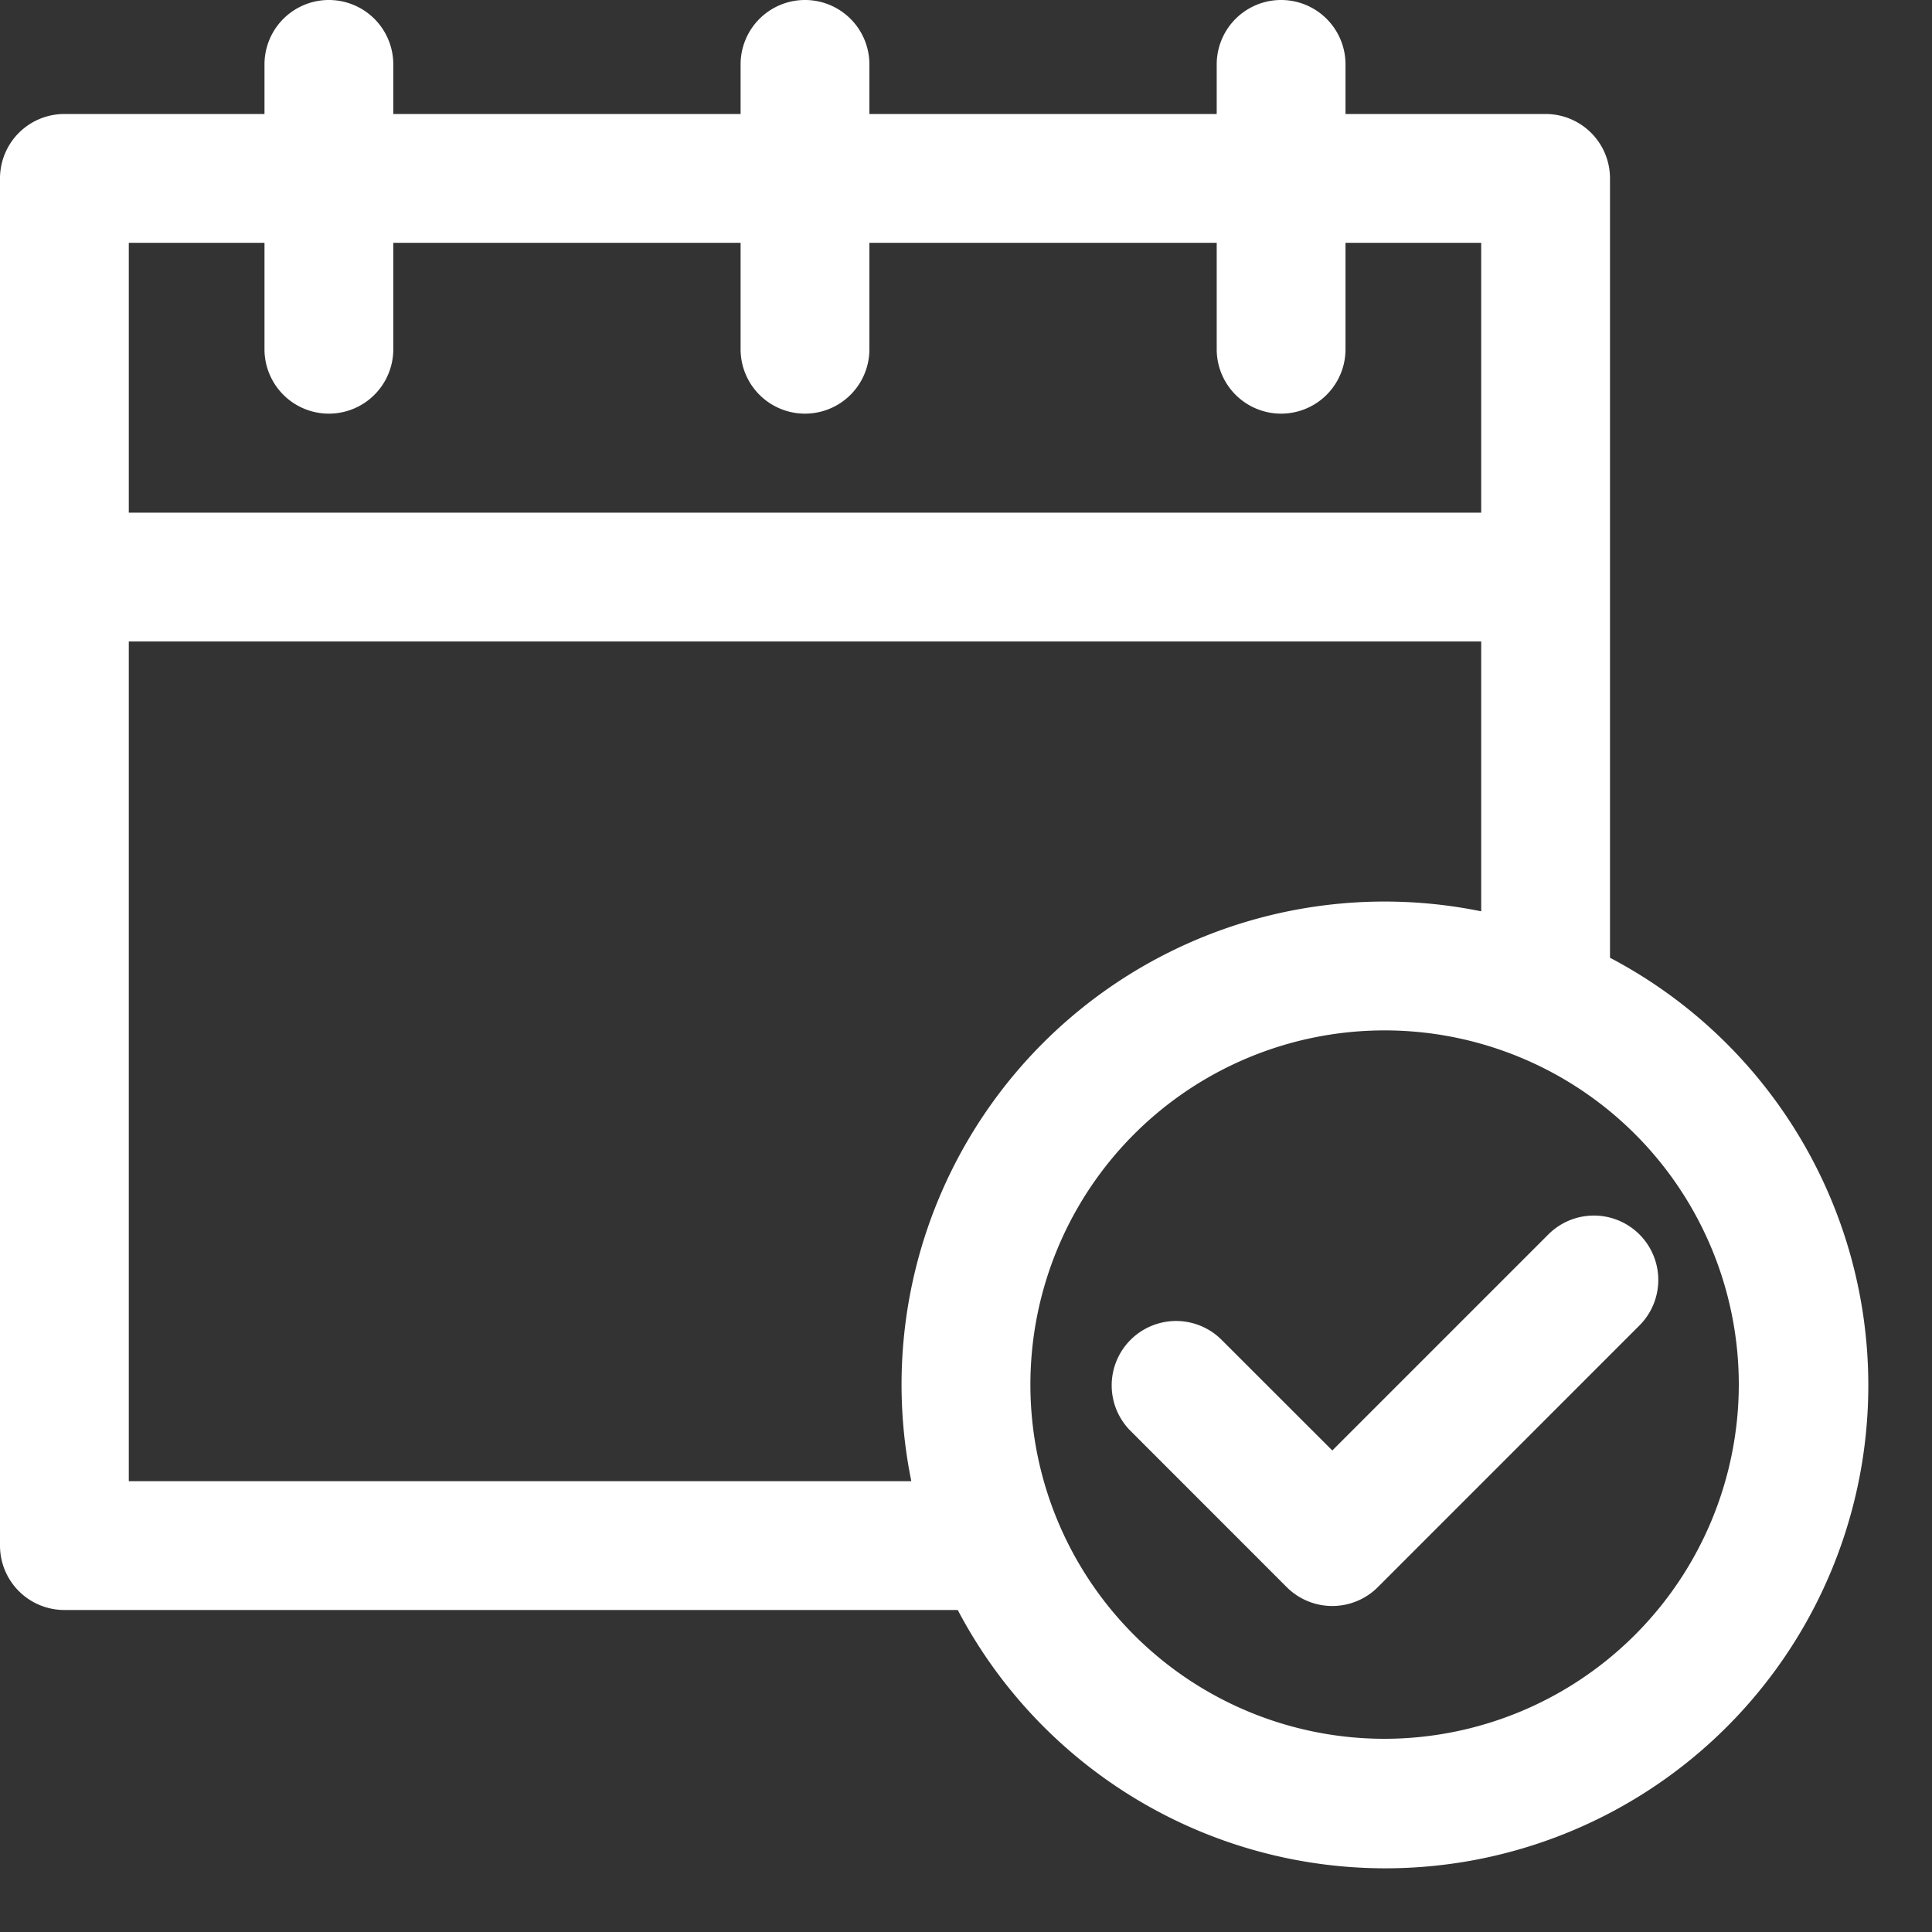 <svg xmlns="http://www.w3.org/2000/svg" width="30" height="30" fill="none"><rect width="100%" height="100%" fill="#333333" stroke="none"/><path fill="#fff" d="M25.457 19.168a1 1 0 0 0-1.414 0l-3.355 3.355-1.731-1.73a1 1 0 0 0-1.414 1.414l2.437 2.438a1.001 1.001 0 0 0 1.415 0l4.062-4.063a1 1 0 0 0 0-1.414Z"/><path fill="#fff" d="M25 14.872V2.77a1 1 0 0 0-1-1h-3.107V1a1 1 0 0 0-2 0v.77H13.5V1a1 1 0 0 0-2 0v.77H6.107V1a1 1 0 0 0-2 0v.77H1a1 1 0 0 0-1 1V24a1 1 0 0 0 1 1h13.872A7.5 7.5 0 1 0 25 14.872ZM2 3.77h2.107v1.653a1 1 0 0 0 2 0V3.77H11.5v1.653a1 1 0 0 0 2 0V3.77h5.393v1.653a1 1 0 0 0 2 0V3.77H23v4.191H2V3.77ZM14.151 23H2V9.961h21v4.19A7.5 7.5 0 0 0 14.151 23Zm7.349 4a5.5 5.5 0 1 1 5.5-5.5 5.507 5.507 0 0 1-5.5 5.5Z"/></svg>